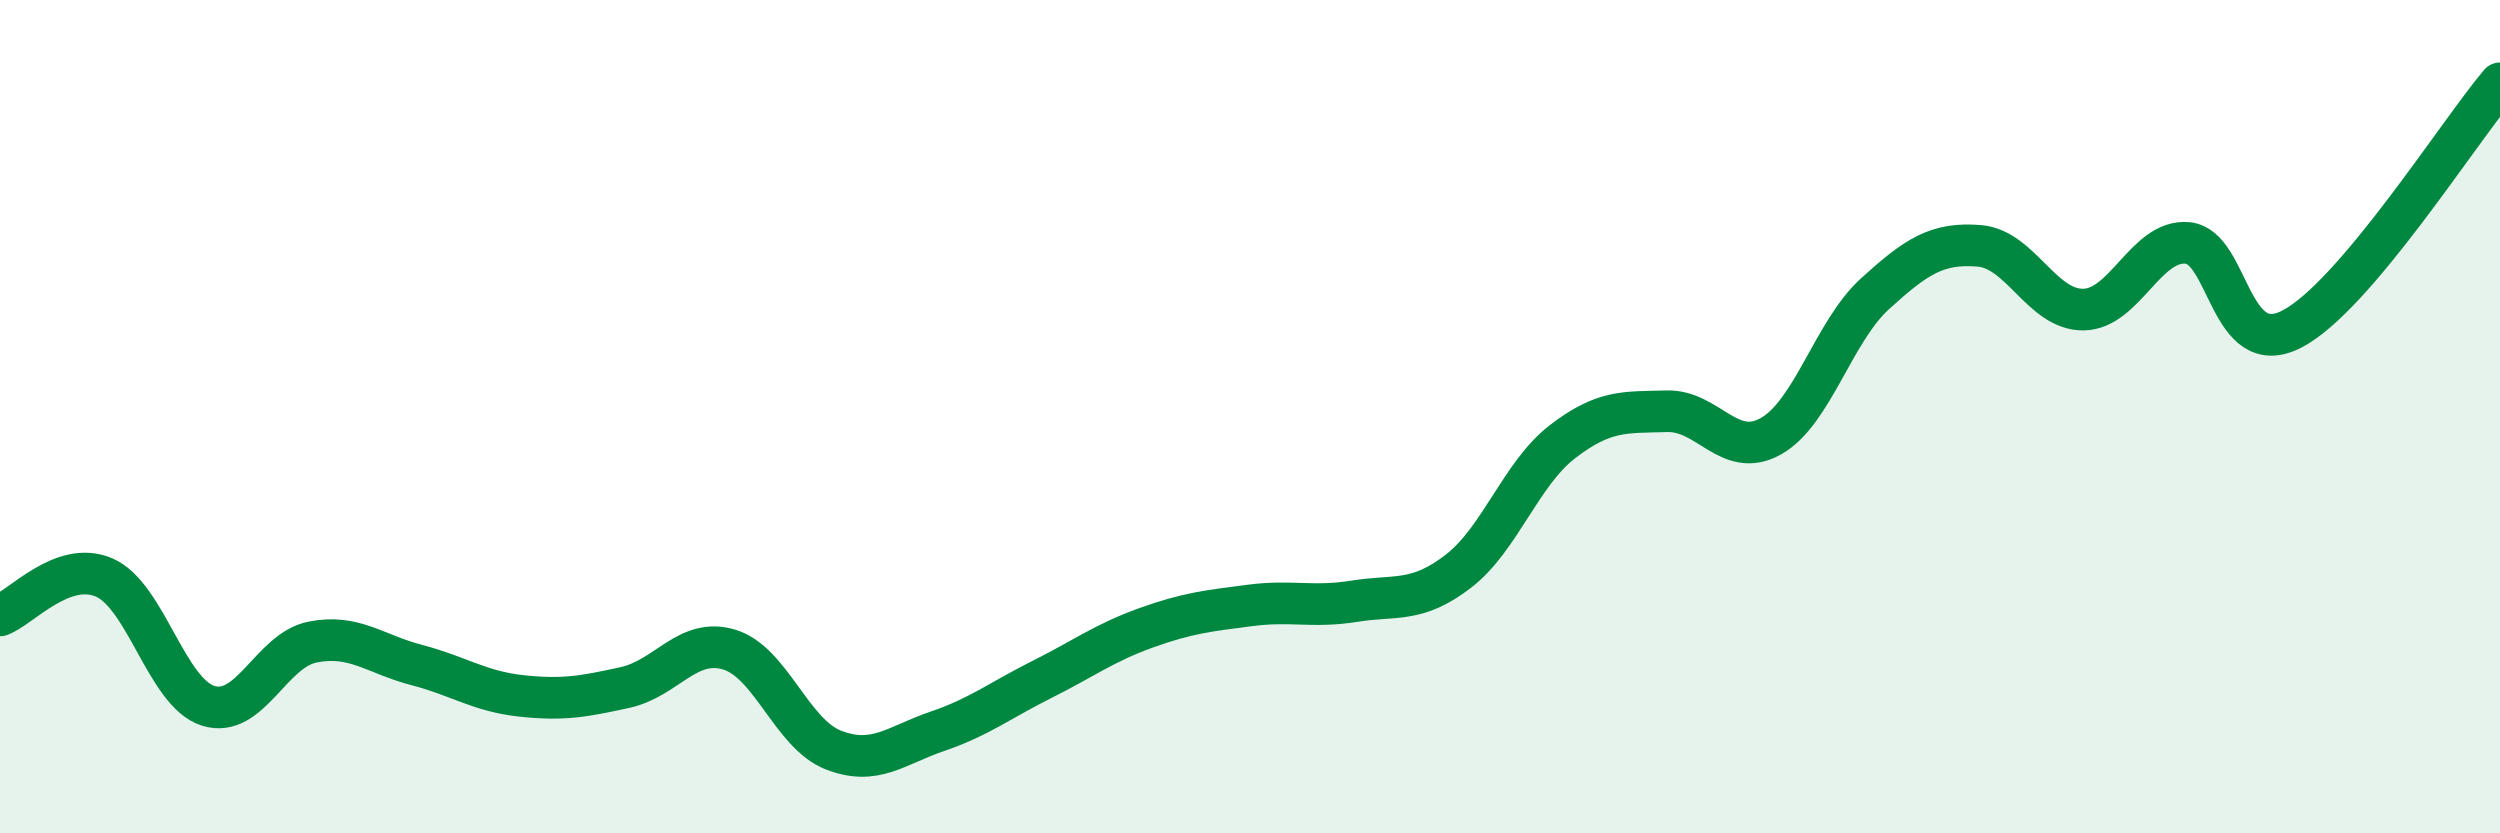 
    <svg width="60" height="20" viewBox="0 0 60 20" xmlns="http://www.w3.org/2000/svg">
      <path
        d="M 0,14.77 C 0.5,14.59 1.5,13.43 2.5,13.86 C 3.5,14.29 4,16.63 5,16.94 C 6,17.25 6.5,15.61 7.5,15.41 C 8.5,15.21 9,15.7 10,15.96 C 11,16.22 11.5,16.59 12.5,16.7 C 13.5,16.81 14,16.72 15,16.5 C 16,16.28 16.5,15.29 17.5,15.59 C 18.5,15.89 19,17.61 20,18 C 21,18.39 21.5,17.89 22.5,17.55 C 23.5,17.21 24,16.81 25,16.31 C 26,15.81 26.5,15.43 27.5,15.07 C 28.5,14.71 29,14.66 30,14.53 C 31,14.4 31.5,14.59 32.5,14.43 C 33.5,14.27 34,14.48 35,13.71 C 36,12.94 36.5,11.37 37.5,10.6 C 38.5,9.83 39,9.9 40,9.87 C 41,9.84 41.5,11.03 42.5,10.47 C 43.5,9.91 44,7.96 45,7.05 C 46,6.14 46.5,5.82 47.5,5.9 C 48.5,5.98 49,7.44 50,7.43 C 51,7.42 51.5,5.74 52.5,5.83 C 53.5,5.92 53.5,8.67 55,7.9 C 56.5,7.13 59,3.18 60,2L60 20L0 20Z"
        fill="#008740"
        opacity="0.1"
        stroke-linecap="round"
        stroke-linejoin="round"
      />
      <path
        d="M 0,14.77 C 0.5,14.59 1.5,13.43 2.5,13.86 C 3.5,14.29 4,16.63 5,16.94 C 6,17.25 6.5,15.61 7.5,15.41 C 8.5,15.21 9,15.7 10,15.96 C 11,16.22 11.5,16.59 12.5,16.7 C 13.5,16.81 14,16.72 15,16.5 C 16,16.28 16.5,15.29 17.5,15.59 C 18.5,15.89 19,17.61 20,18 C 21,18.39 21.5,17.89 22.5,17.55 C 23.5,17.21 24,16.81 25,16.31 C 26,15.81 26.5,15.43 27.5,15.07 C 28.5,14.71 29,14.66 30,14.53 C 31,14.4 31.5,14.59 32.5,14.43 C 33.5,14.27 34,14.48 35,13.71 C 36,12.94 36.5,11.37 37.5,10.6 C 38.5,9.83 39,9.9 40,9.87 C 41,9.84 41.5,11.03 42.5,10.47 C 43.5,9.91 44,7.96 45,7.05 C 46,6.14 46.5,5.82 47.5,5.9 C 48.5,5.98 49,7.44 50,7.43 C 51,7.42 51.5,5.74 52.5,5.83 C 53.5,5.92 53.5,8.67 55,7.9 C 56.5,7.13 59,3.18 60,2"
        stroke="#008740"
        stroke-width="1"
        fill="none"
        stroke-linecap="round"
        stroke-linejoin="round"
      />
    </svg>
  
